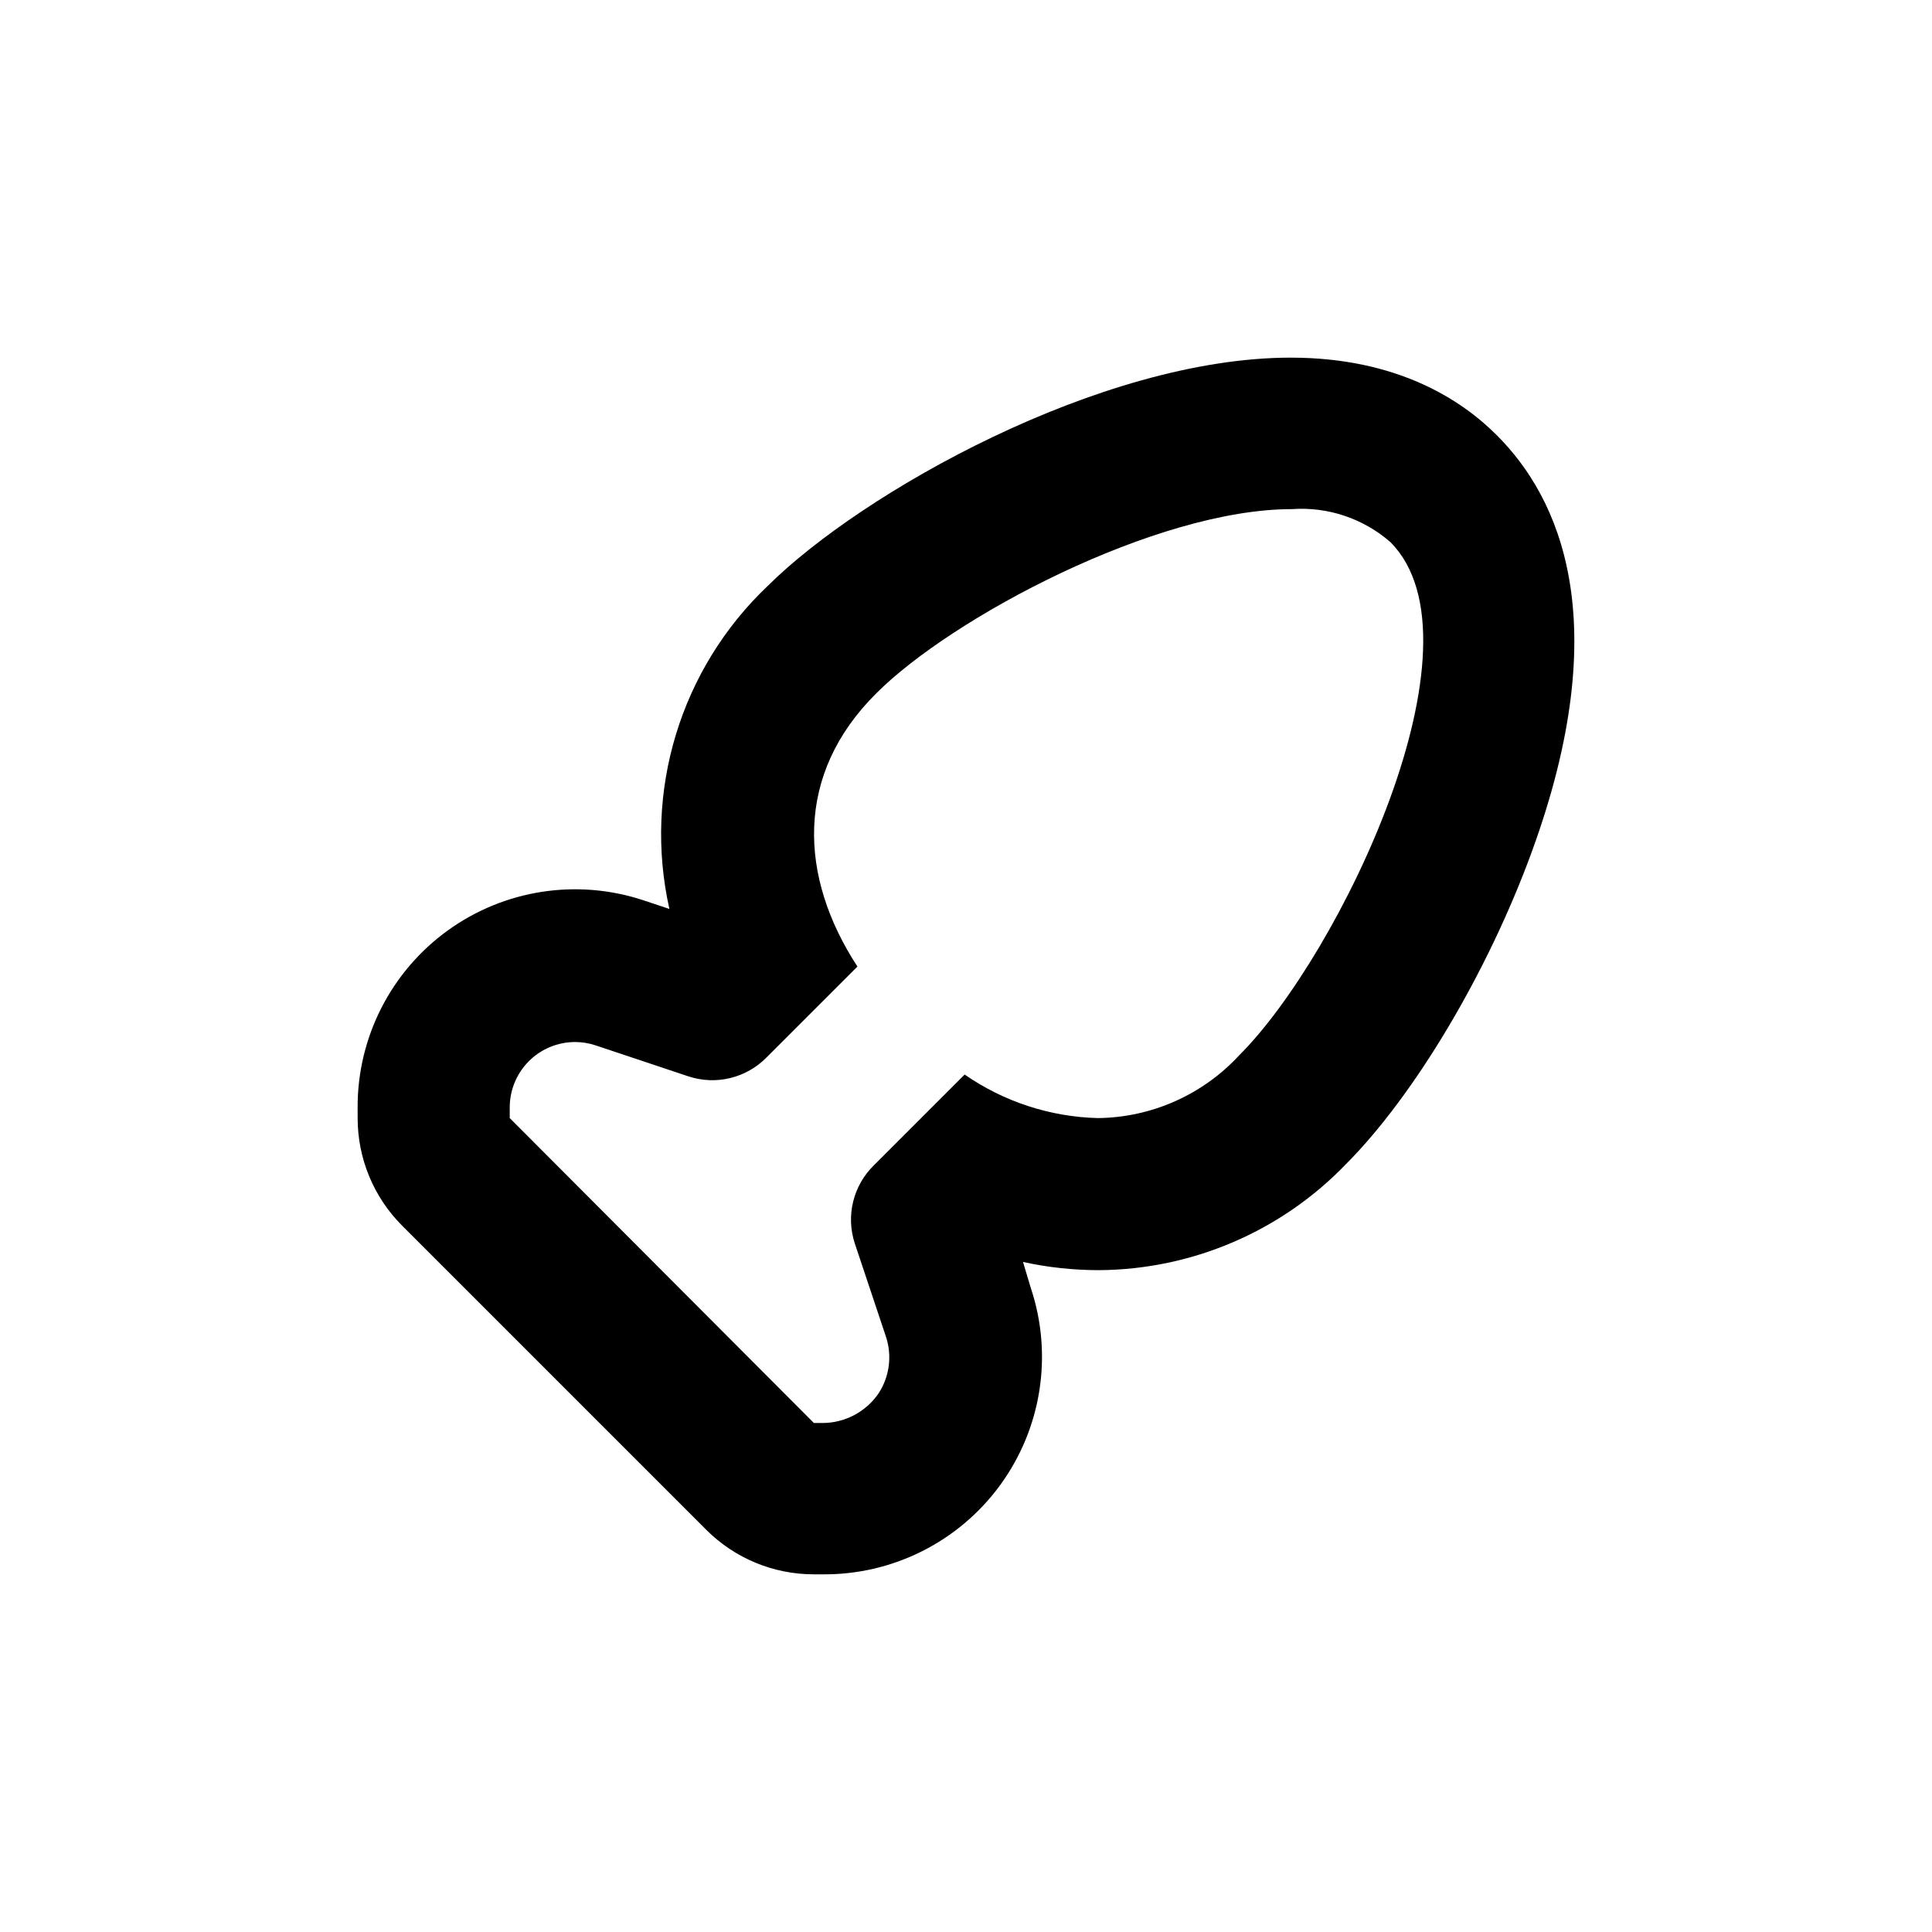 <?xml version="1.0" encoding="UTF-8"?>
<!-- Uploaded to: SVG Repo, www.svgrepo.com, Generator: SVG Repo Mixer Tools -->
<svg fill="#000000" width="800px" height="800px" version="1.1" viewBox="144 144 512 512" xmlns="http://www.w3.org/2000/svg">
 <path d="m238.78 440.3c-0.012 10.691 4.231 20.949 11.789 28.516l80.609 80.609c7.562 7.555 17.82 11.797 28.516 11.789h2.066-0.004c18.66 0.242 36.285-8.566 47.289-23.637 11.008-15.07 14.039-34.535 8.133-52.238l-2.066-6.902c6.621 1.445 13.375 2.172 20.152 2.168 24.738-0.164 48.359-10.32 65.496-28.164 18.137-18.238 37.48-50.684 49.172-82.676 22.371-61.262 7.305-93.859-9.219-110.38-9.375-9.422-26.453-20.605-54.664-20.605-50.383 0-113.76 35.82-138.55 60.457h-0.004c-23.168 21.965-33.078 54.492-26.098 85.645l-6.801-2.266c-17.602-5.856-36.945-2.879-51.973 7.996-15.031 10.875-23.906 28.32-23.848 46.867zm40.305-2.82v-0.004c0-4.594 1.824-9.004 5.074-12.254s7.66-5.074 12.254-5.074c1.867 0.004 3.723 0.309 5.492 0.906l24.586 8.211c3.57 1.168 7.398 1.316 11.047 0.426 3.648-0.891 6.981-2.781 9.609-5.465l24.082-24.082c-15.469-23.68-16.777-50.836 5.039-72.449 20.152-20.152 74.16-48.77 110.03-48.77v0.004c9.531-0.699 18.945 2.438 26.148 8.715 26.551 26.551-13.504 109.63-40.055 136.03-9.672 10.469-23.23 16.484-37.48 16.629-12.629-0.328-24.887-4.34-35.27-11.539l-24.082 24.082c-2.68 2.633-4.574 5.961-5.465 9.609-0.891 3.652-0.742 7.477 0.43 11.047l8.211 24.586c1.727 5.059 1.039 10.629-1.863 15.113-3.394 5.004-9.07 7.973-15.117 7.91h-2.062l-80.609-80.809z"/>
</svg>